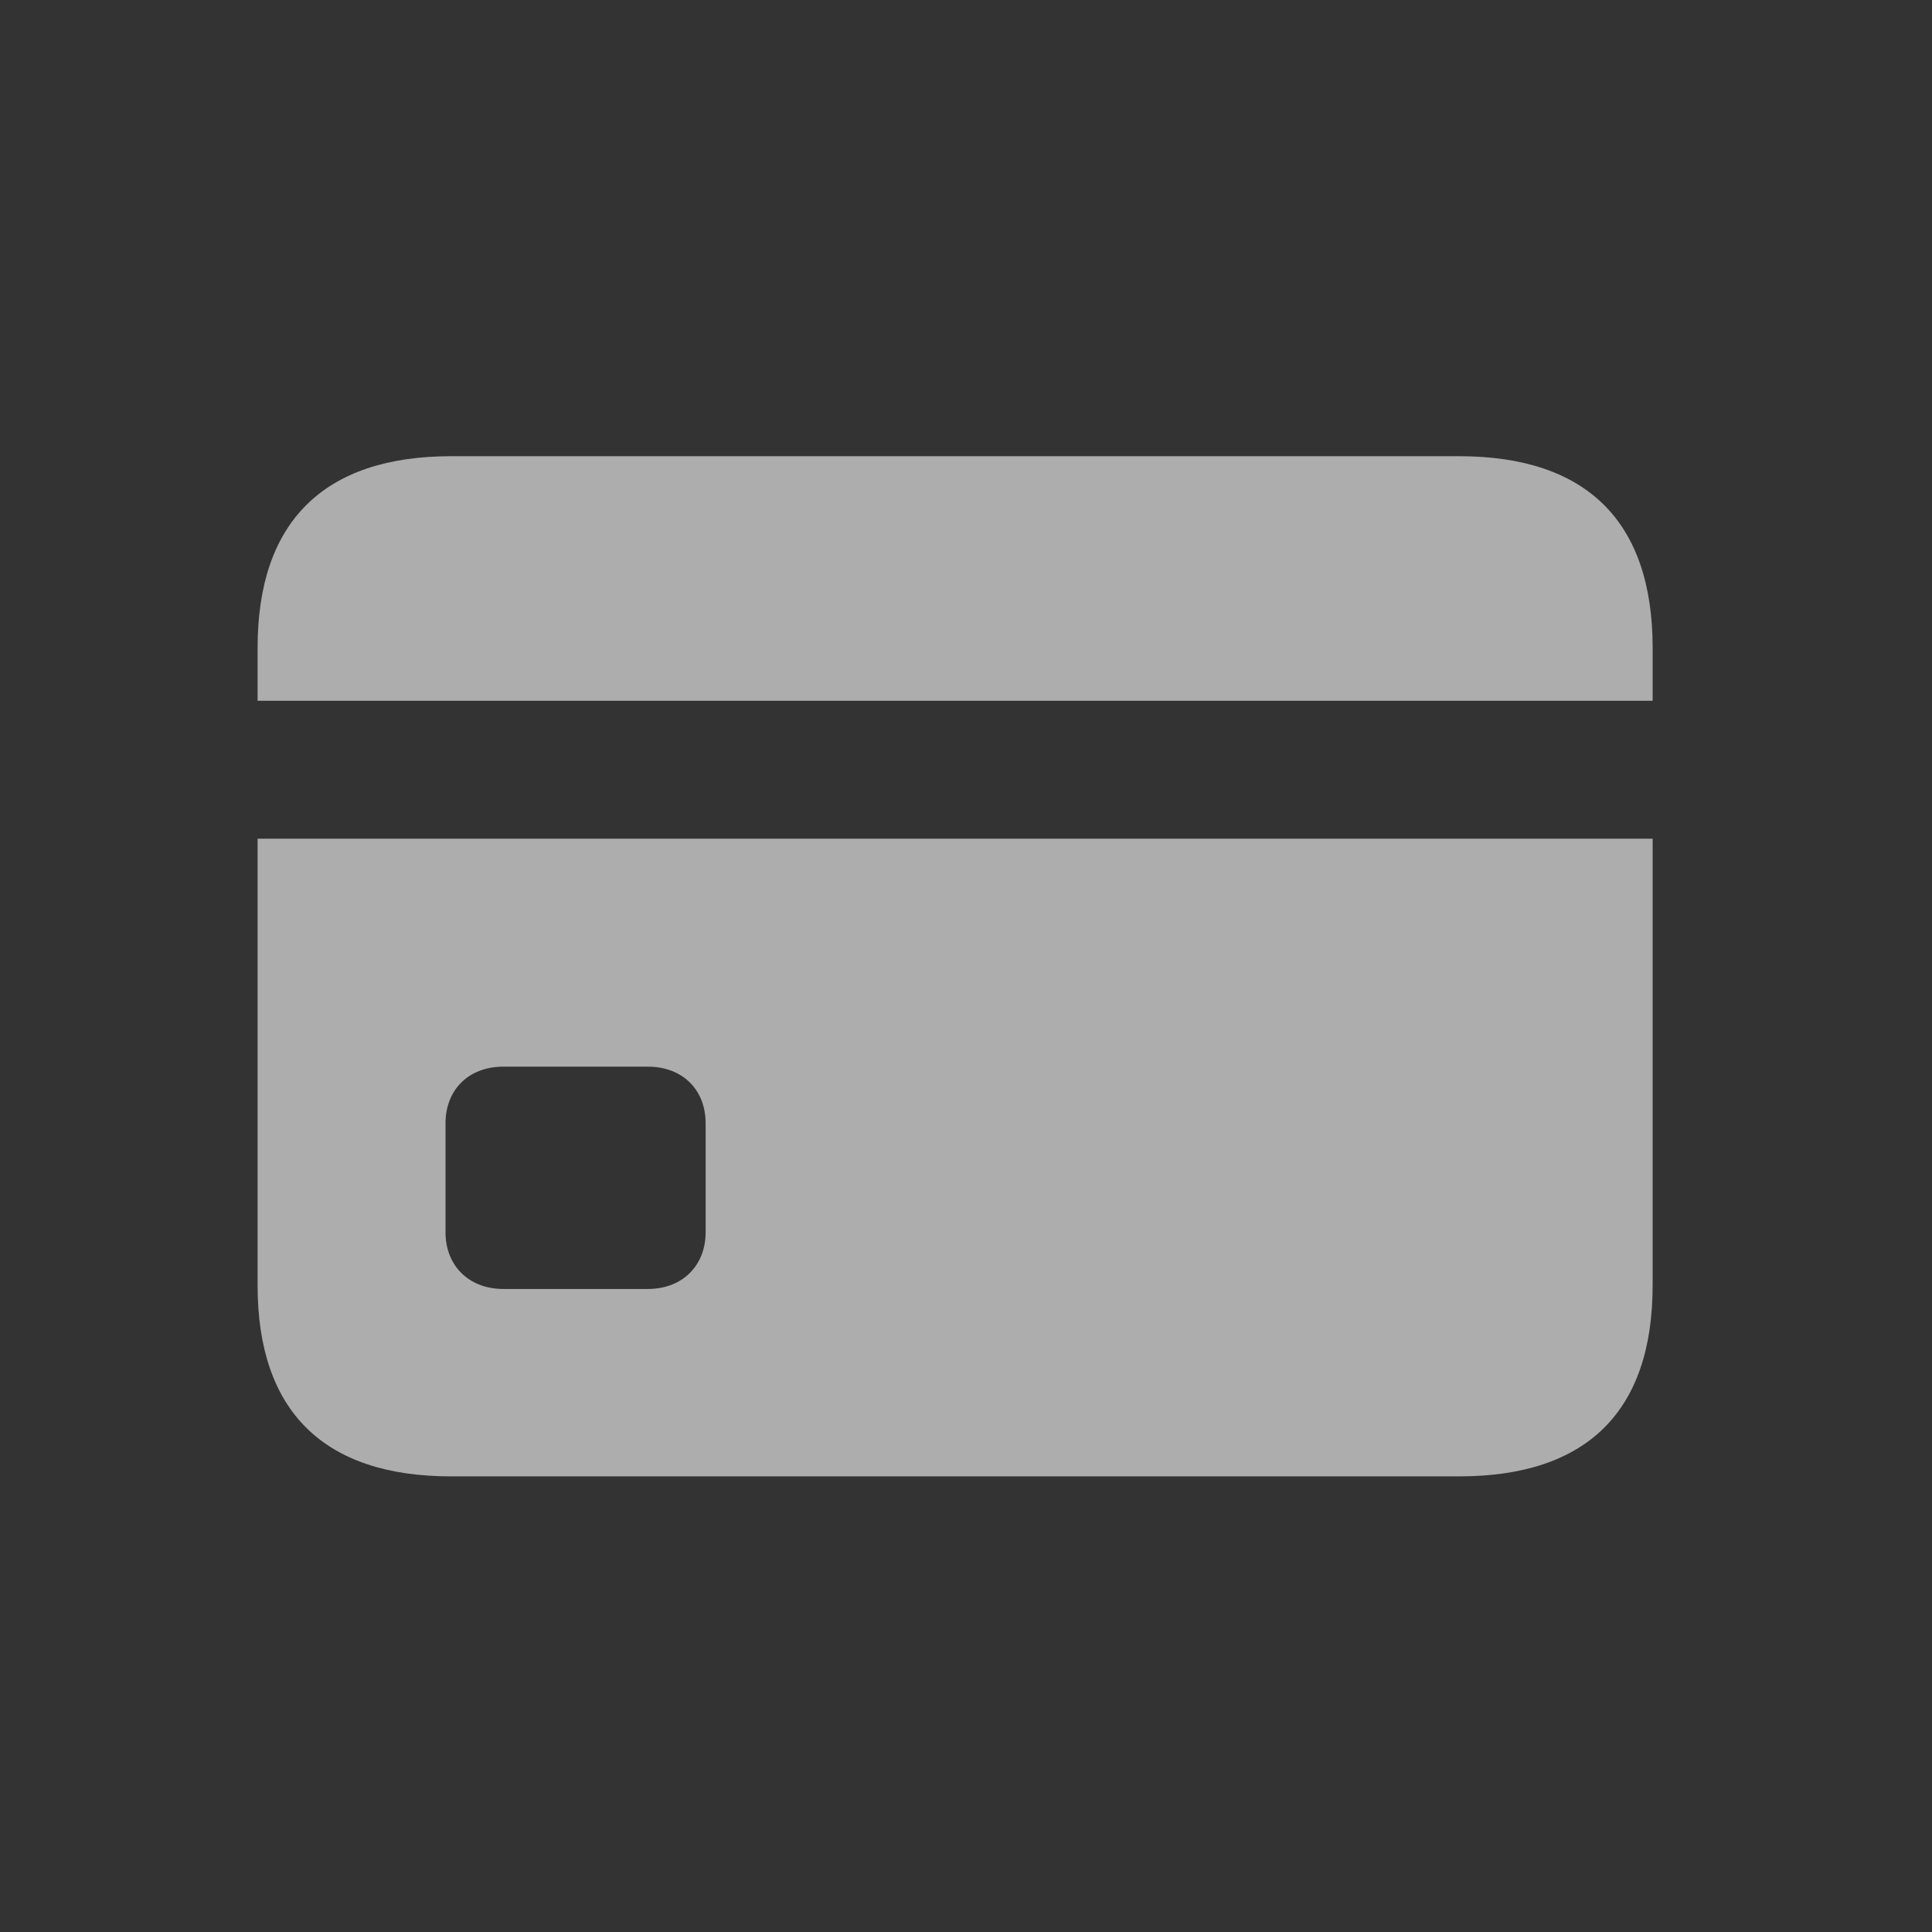 <svg width="30" height="30" viewBox="0 0 30 30" fill="none" xmlns="http://www.w3.org/2000/svg">
<rect x="0" y="0" width="30" height="30" fill="#333333" stroke="none"/>
<path d="M7.815 20.015C7.277 20.015 6.918 19.649 6.918 19.136V17.442C6.918 16.922 7.277 16.563 7.815 16.563H10.06C10.599 16.563 10.957 16.922 10.957 17.442V19.136C10.957 19.649 10.599 20.015 10.06 20.015H7.815ZM4 13.023V10.882H25.662V13.023H4ZM7.003 22.925H22.658C24.643 22.925 25.662 21.913 25.662 19.96V10.057C25.662 8.104 24.643 7.084 22.658 7.084H7.003C5.027 7.084 4 8.104 4 10.057V19.96C4 21.913 5.027 22.925 7.003 22.925Z" fill="white" fill-opacity="0.6"/>
</svg>
